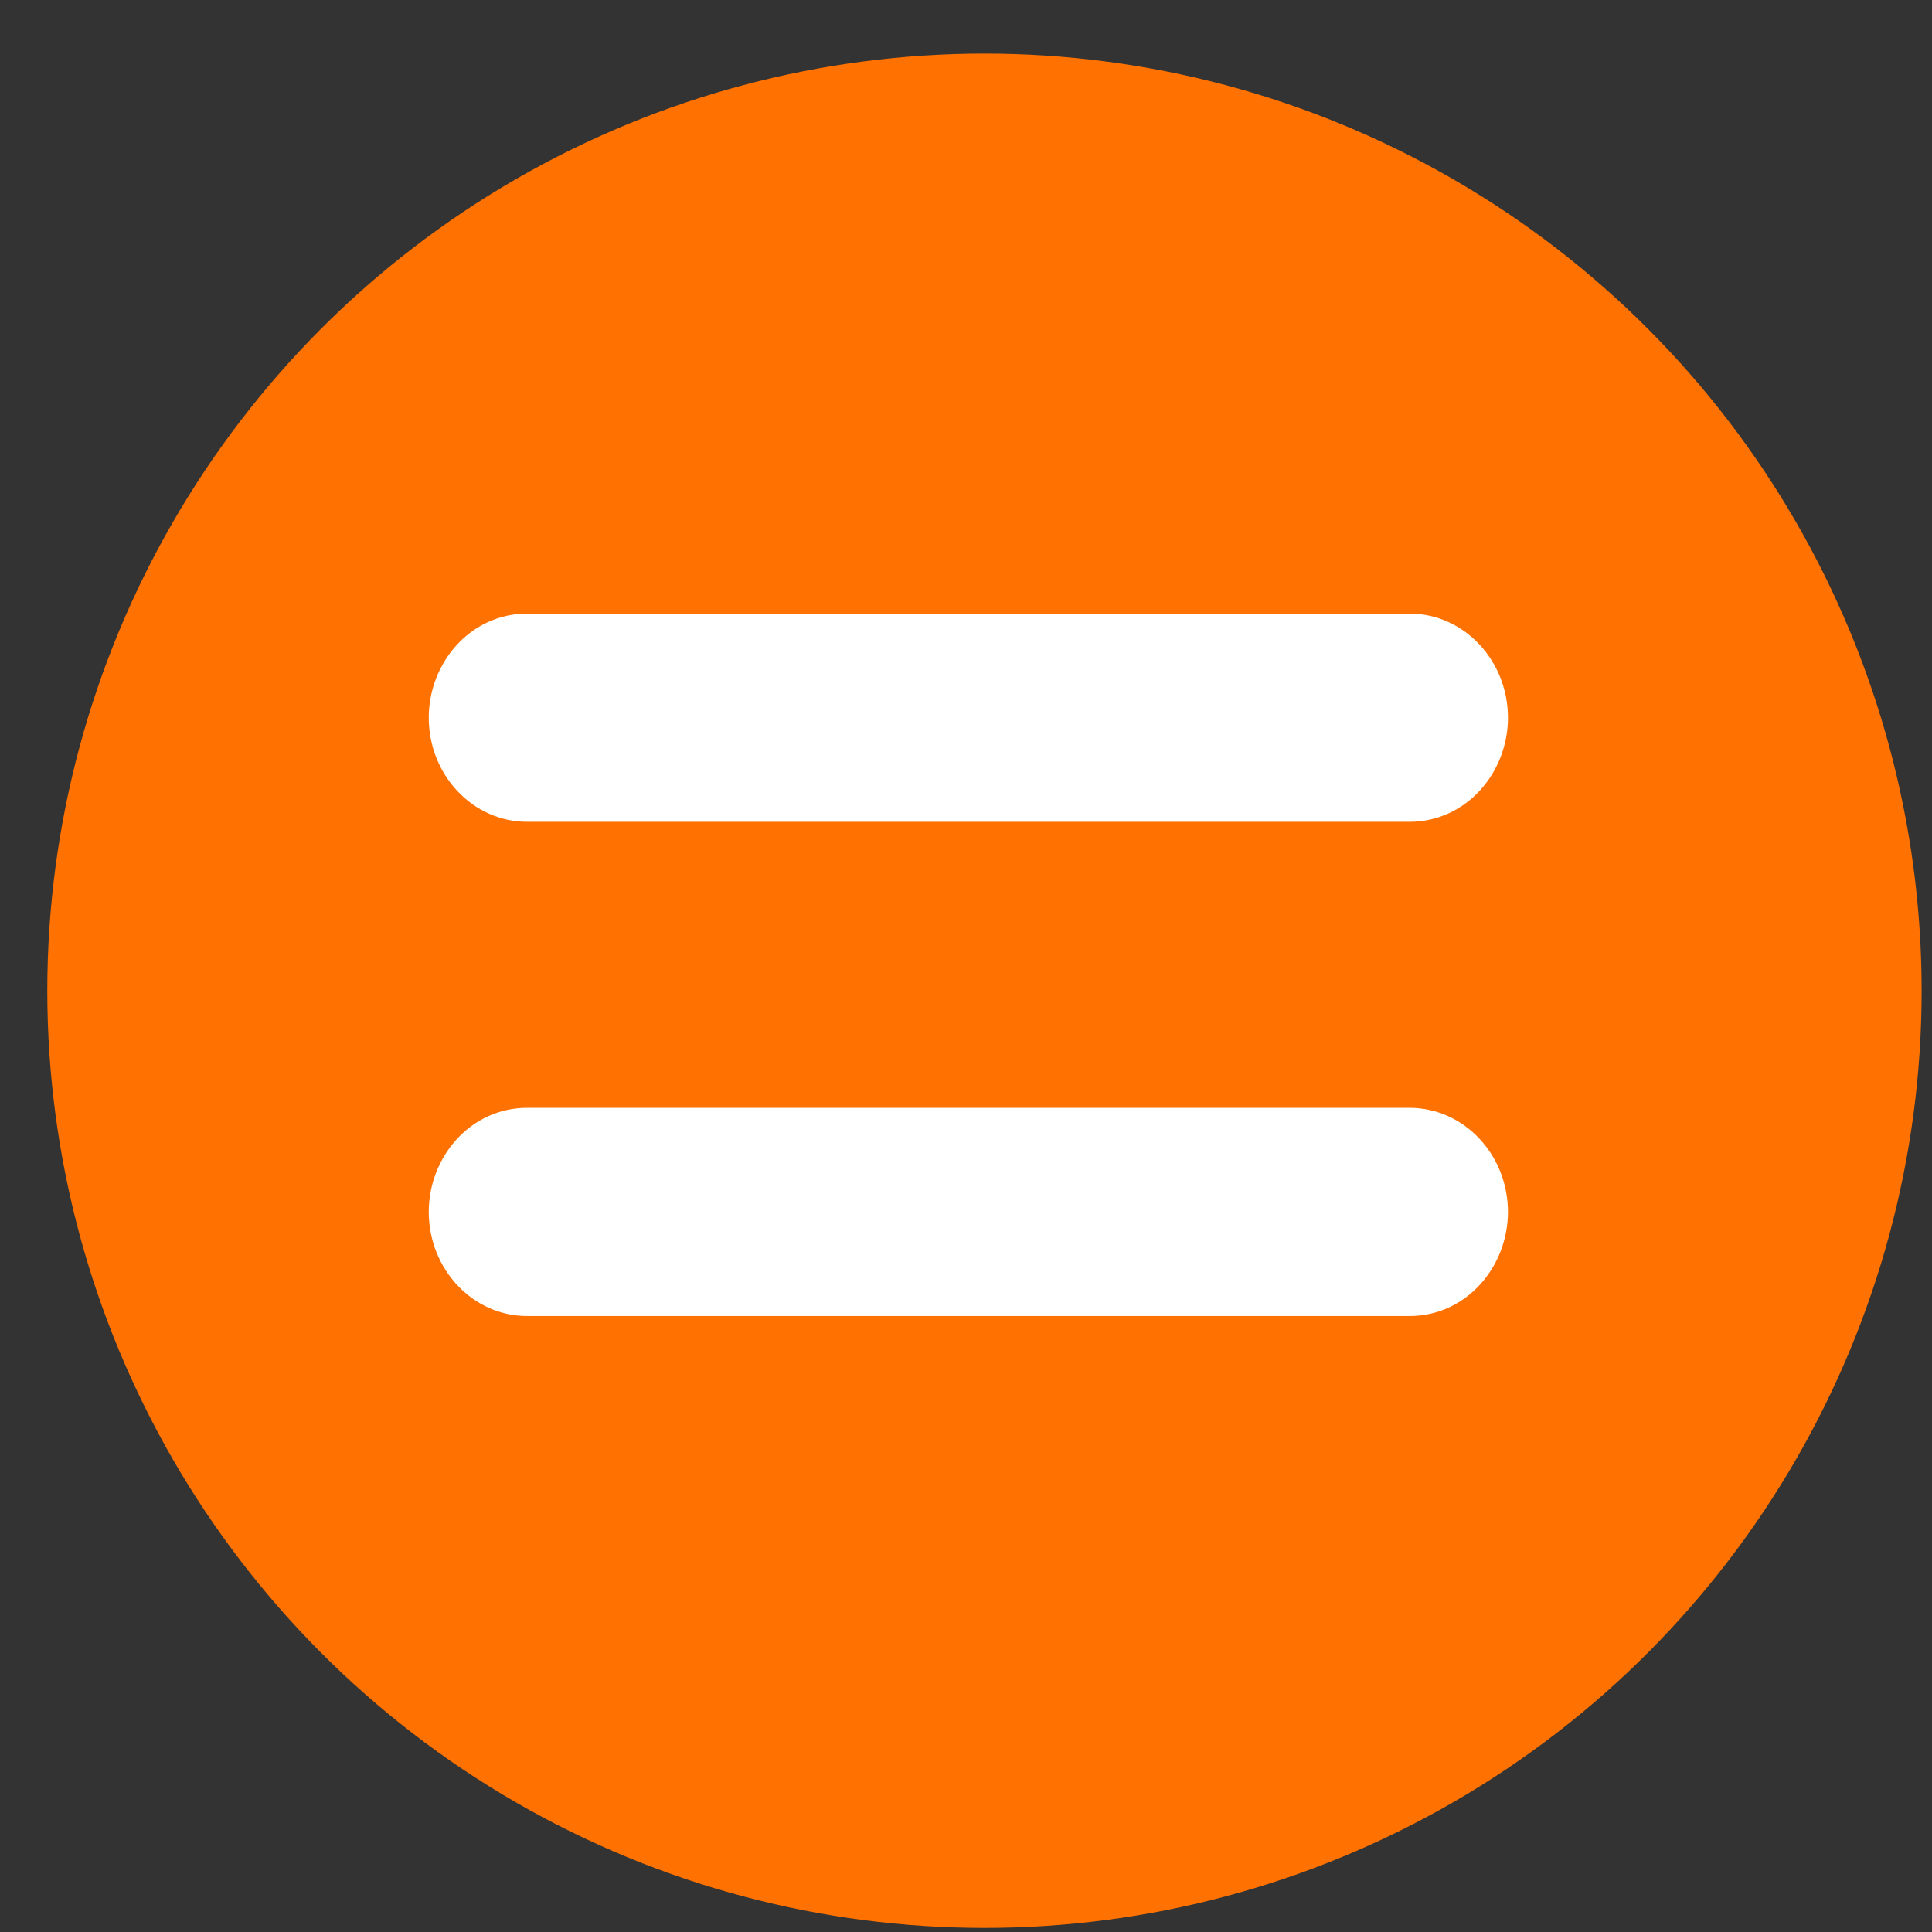 <?xml version="1.0" encoding="UTF-8" standalone="no"?>
<!-- Created with Inkscape (http://www.inkscape.org/) -->

<svg
   xmlns:dc="http://purl.org/dc/elements/1.1/"
   xmlns:cc="http://creativecommons.org/ns#"
   xmlns:rdf="http://www.w3.org/1999/02/22-rdf-syntax-ns#"
   xmlns:svg="http://www.w3.org/2000/svg"
   xmlns="http://www.w3.org/2000/svg"
   xmlns:sodipodi="http://sodipodi.sourceforge.net/DTD/sodipodi-0.dtd"
   xmlns:inkscape="http://www.inkscape.org/namespaces/inkscape"
   width="27mm"
   height="27mm"
   viewBox="0 0 27 27"
   version="1.1"
   id="svg8"
   inkscape:version="0.92.4 (5da689c313, 2019-01-14)"
   sodipodi:docname="round-equal.svg">
  <rect x="0" y="0" width="27" height="27" fill="#333333" stroke="none"/>
  <defs
     id="defs2" />
  <sodipodi:namedview
     id="base"
     pagecolor="#ffffff"
     bordercolor="#666666"
     borderopacity="1.0"
     inkscape:pageopacity="0.0"
     inkscape:pageshadow="2"
     inkscape:zoom="0.7"
     inkscape:cx="-57.011086"
     inkscape:cy="645.13203"
     inkscape:document-units="mm"
     inkscape:current-layer="layer1"
     showgrid="false"
     inkscape:window-width="2560"
     inkscape:window-height="1377"
     inkscape:window-x="1912"
     inkscape:window-y="-8"
     inkscape:window-maximized="1" />
  <g
     inkscape:label="Laag 1"
     inkscape:groupmode="layer"
     id="layer1"
     transform="translate(0,-270)">
    <circle
       style="fill:#ff7100;fill-opacity:1;stroke-width:0.265"
       cx="13.758"
       cy="283.846"
       r="13.097"
       id="circle815" />
    <path
       style="fill:#ffffff;fill-opacity:1;stroke-width:0.265"
       d="m 7.368,278.575 c -0.794,0 -1.376,0.688 -1.376,1.455 0,0.794 0.609,1.455 1.376,1.455 8.409,0 5.822,0 12.33,0 0.794,0 1.376,-0.688 1.376,-1.455 0,-0.794 -0.609,-1.455 -1.376,-1.455 -10.286,0 -6.526,0 -12.33,0 z"
       id="path4548-2"
       inkscape:connector-curvature="0"
       sodipodi:nodetypes="csccscc" />
    <path
       style="fill:#ffffff;fill-opacity:1;stroke-width:0.265"
       d="m 7.368,285.482 c -0.794,0 -1.376,0.688 -1.376,1.455 0,0.794 0.609,1.455 1.376,1.455 8.409,0 5.822,0 12.33,0 0.794,0 1.376,-0.688 1.376,-1.455 0,-0.794 -0.609,-1.455 -1.376,-1.455 -10.286,0 -6.526,0 -12.33,0 z"
       id="path4548-2-8"
       inkscape:connector-curvature="0"
       sodipodi:nodetypes="csccscc" />
  </g>
</svg>
